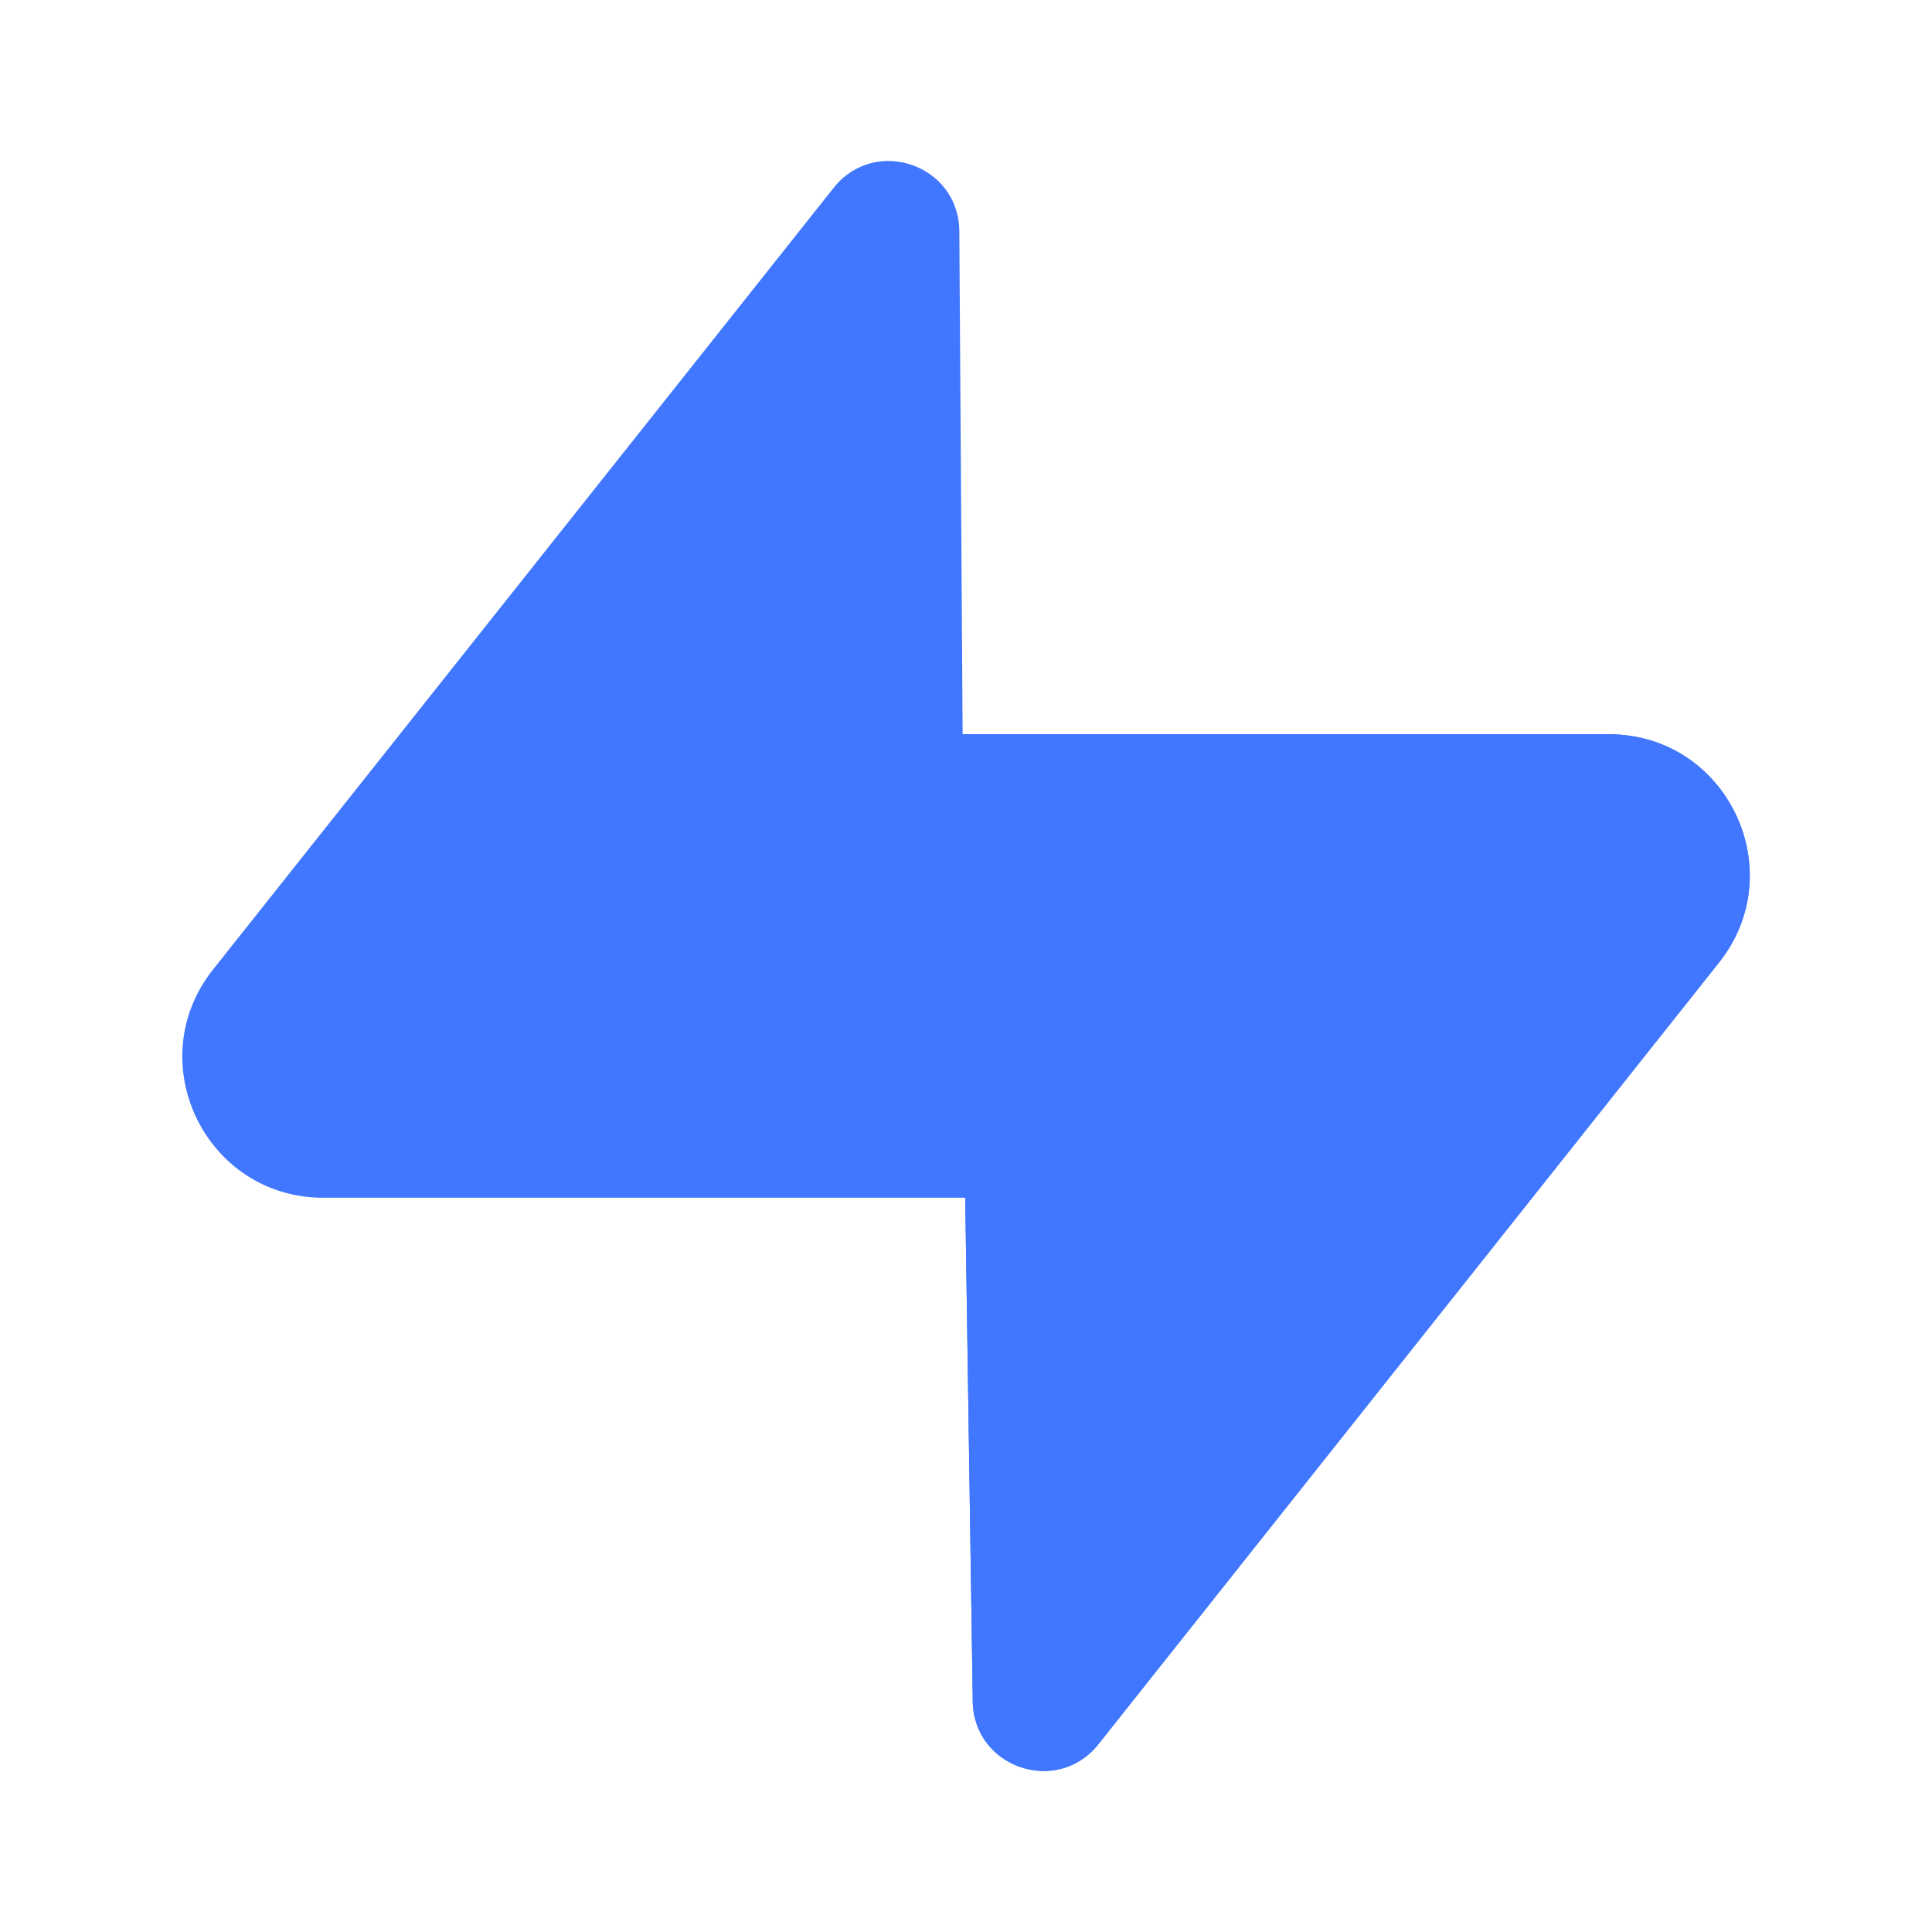 <svg width="24" height="24" viewBox="0 0 24 24" fill="none" xmlns="http://www.w3.org/2000/svg">
<g id="&#229;&#175;&#188;&#232;&#136;&#170;&#229;&#155;&#190;&#230;&#160;&#135;">
<path id="Vector" d="M13.644 21.668C13.133 22.311 12.097 21.959 12.084 21.137L11.904 9.121H19.984C21.448 9.121 22.264 10.811 21.354 11.957L13.644 21.668Z" fill="#4177FF"/>
<path id="Vector_2" d="M13.644 21.668C13.133 22.311 12.097 21.959 12.084 21.137L11.904 9.121H19.984C21.448 9.121 22.264 10.811 21.354 11.957L13.644 21.668Z" fill="#4177FF"/>
<path id="Vector_3" d="M10.357 2.332C10.868 1.689 11.904 2.041 11.917 2.863L11.996 14.879H4.017C2.553 14.879 1.737 13.189 2.647 12.043L10.357 2.332Z" fill="#4177FF"/>
</g>
</svg>
